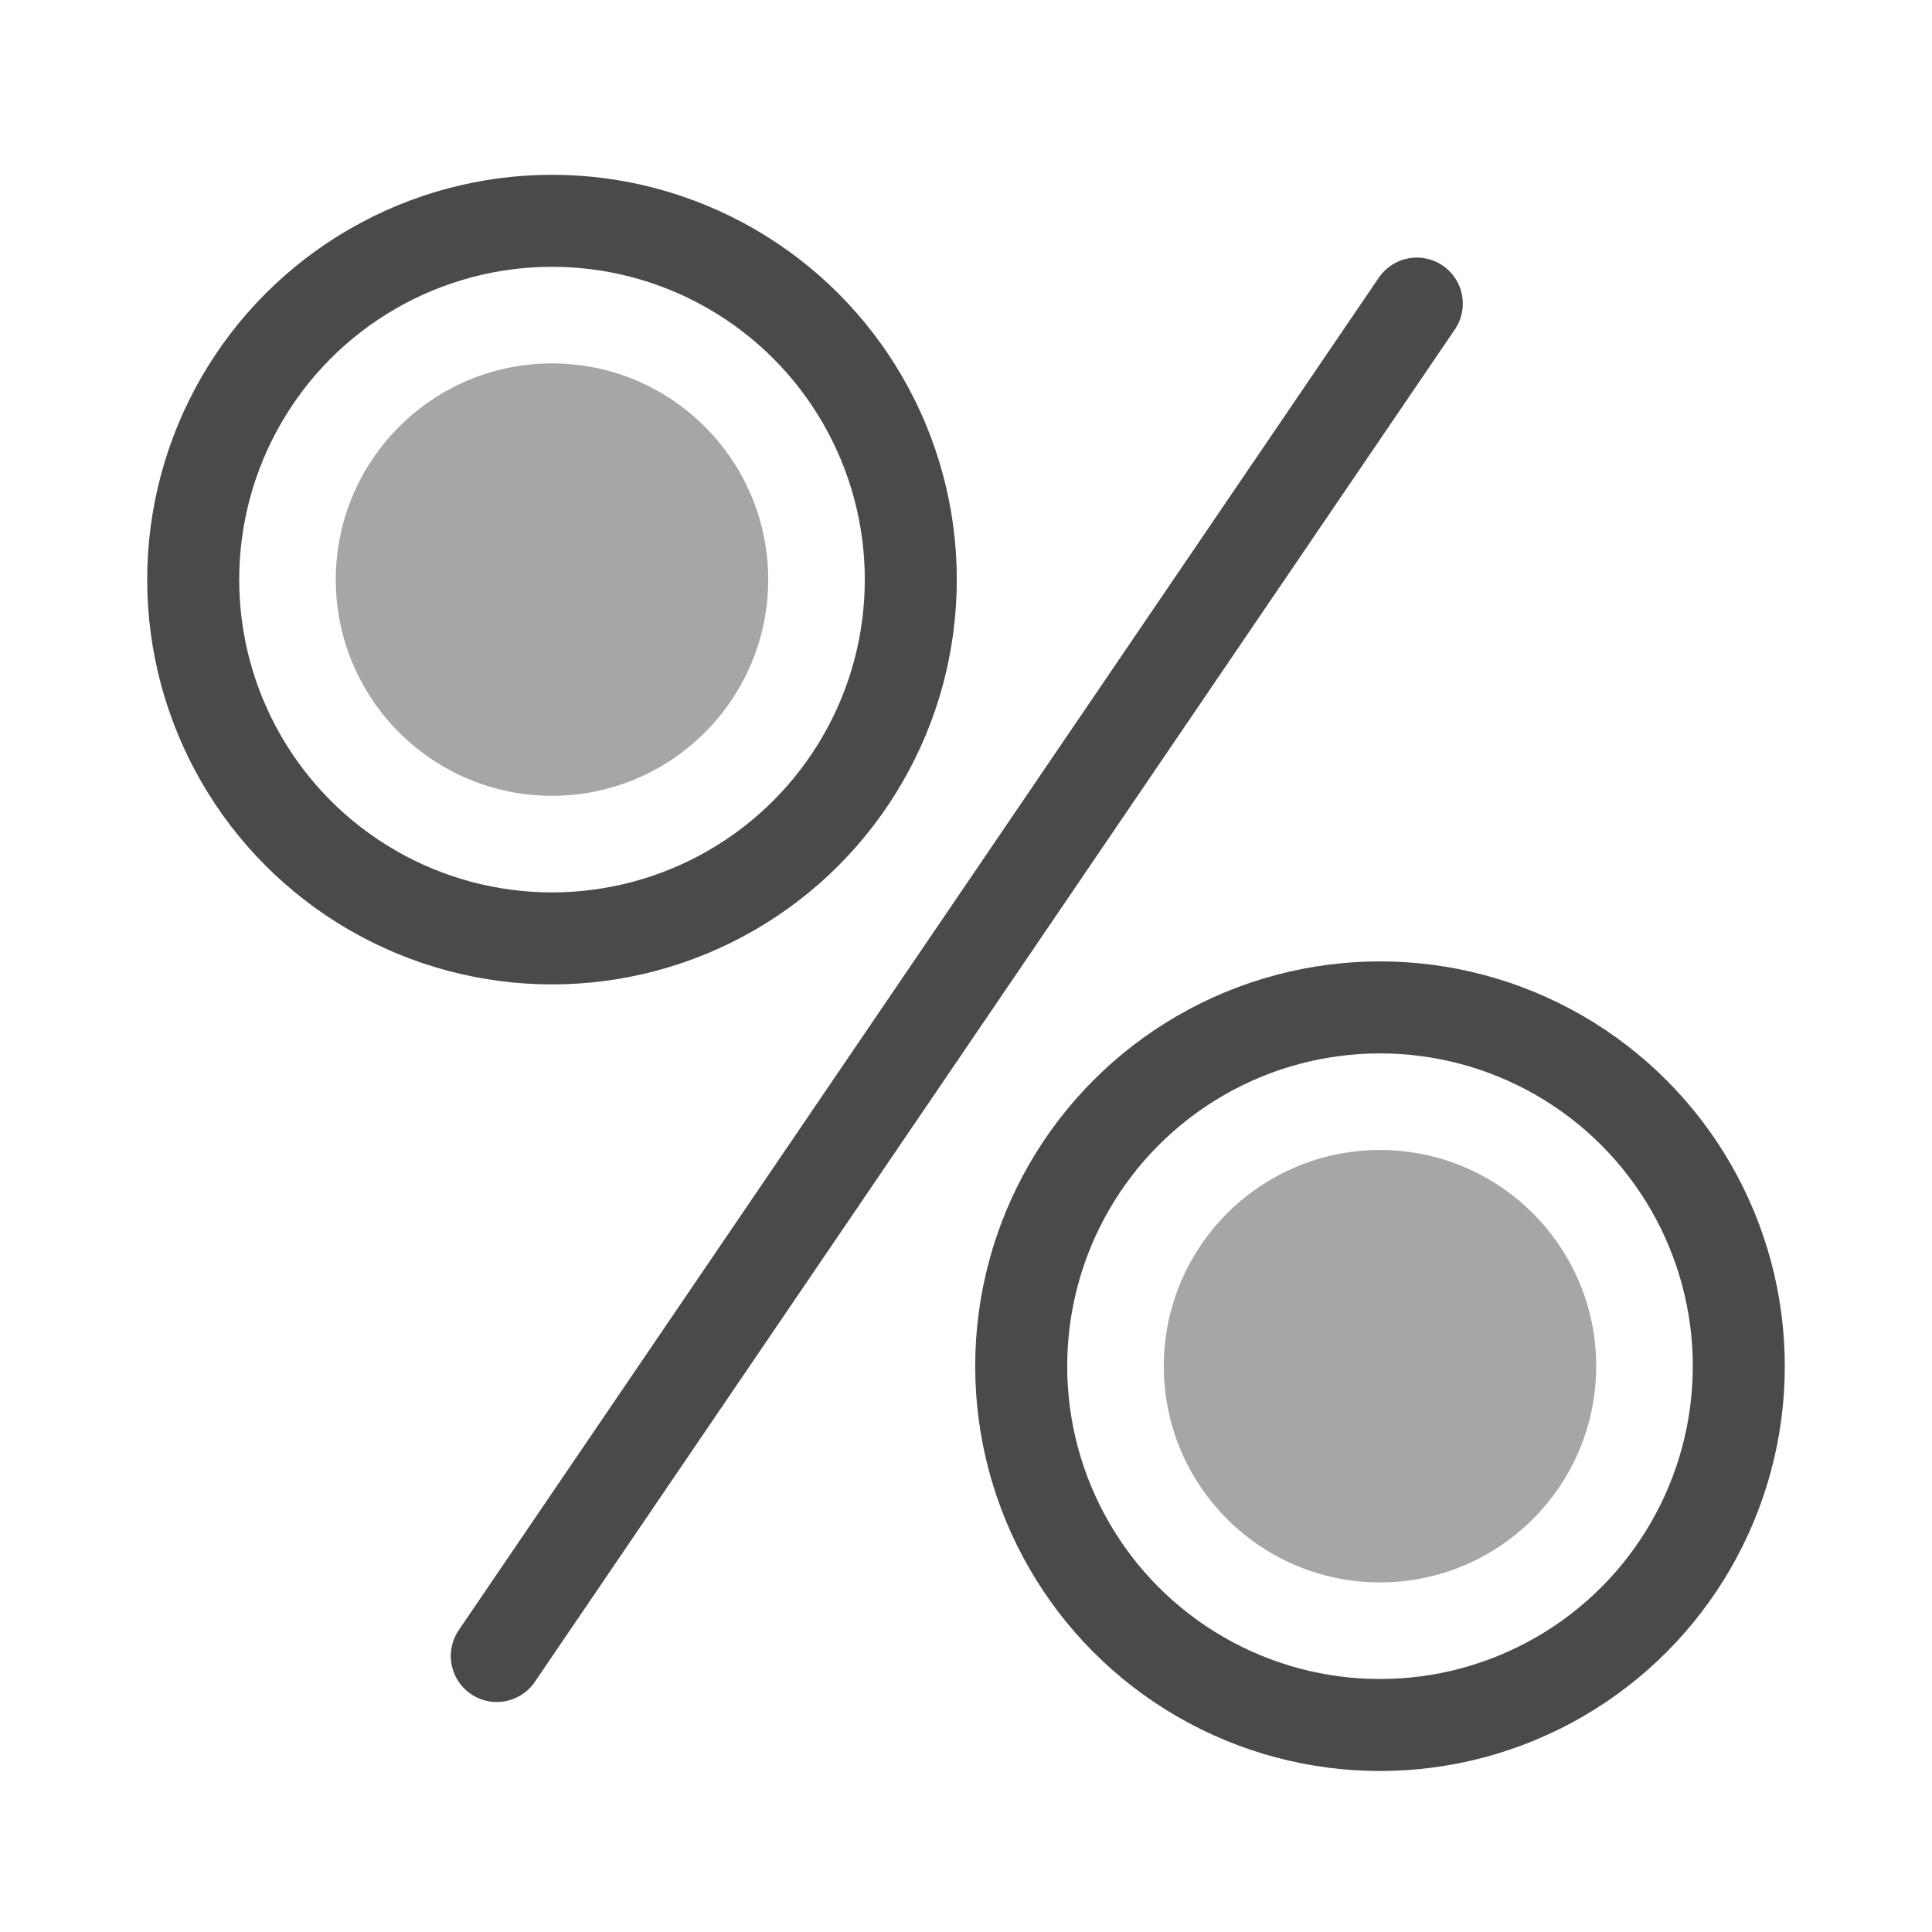 <svg version="1.1" id="Vrstva_1" xmlns="http://www.w3.org/2000/svg" x="0px"
     y="0px"
     viewBox="0 0 42 42" style="enable-background:new 0 0 42 42;">
    <style type="text/css">
        .SI_4L_stroke{fill:none;stroke:#4B4A4B;stroke-width:2;stroke-linecap:round;stroke-linejoin:round;stroke-miterlimit:10;}
        .SI_4L_fill_grey{fill:#A7A6A7;}
    </style>
    <circle class="SI_4L_stroke" cx="12" cy="12.6" r="7.8"/>
    <circle class="SI_4L_fill_grey" cx="12" cy="12.6" r="4.7"/>
    <circle class="SI_4L_fill_grey" cx="30" cy="29.7" r="4.7"/>
    <circle class="SI_4L_stroke" cx="30" cy="29.7" r="7.8"/>
    <line class="SI_4L_stroke" x1="10.8" y1="36" x2="30.8" y2="6.6"/>
</svg>
